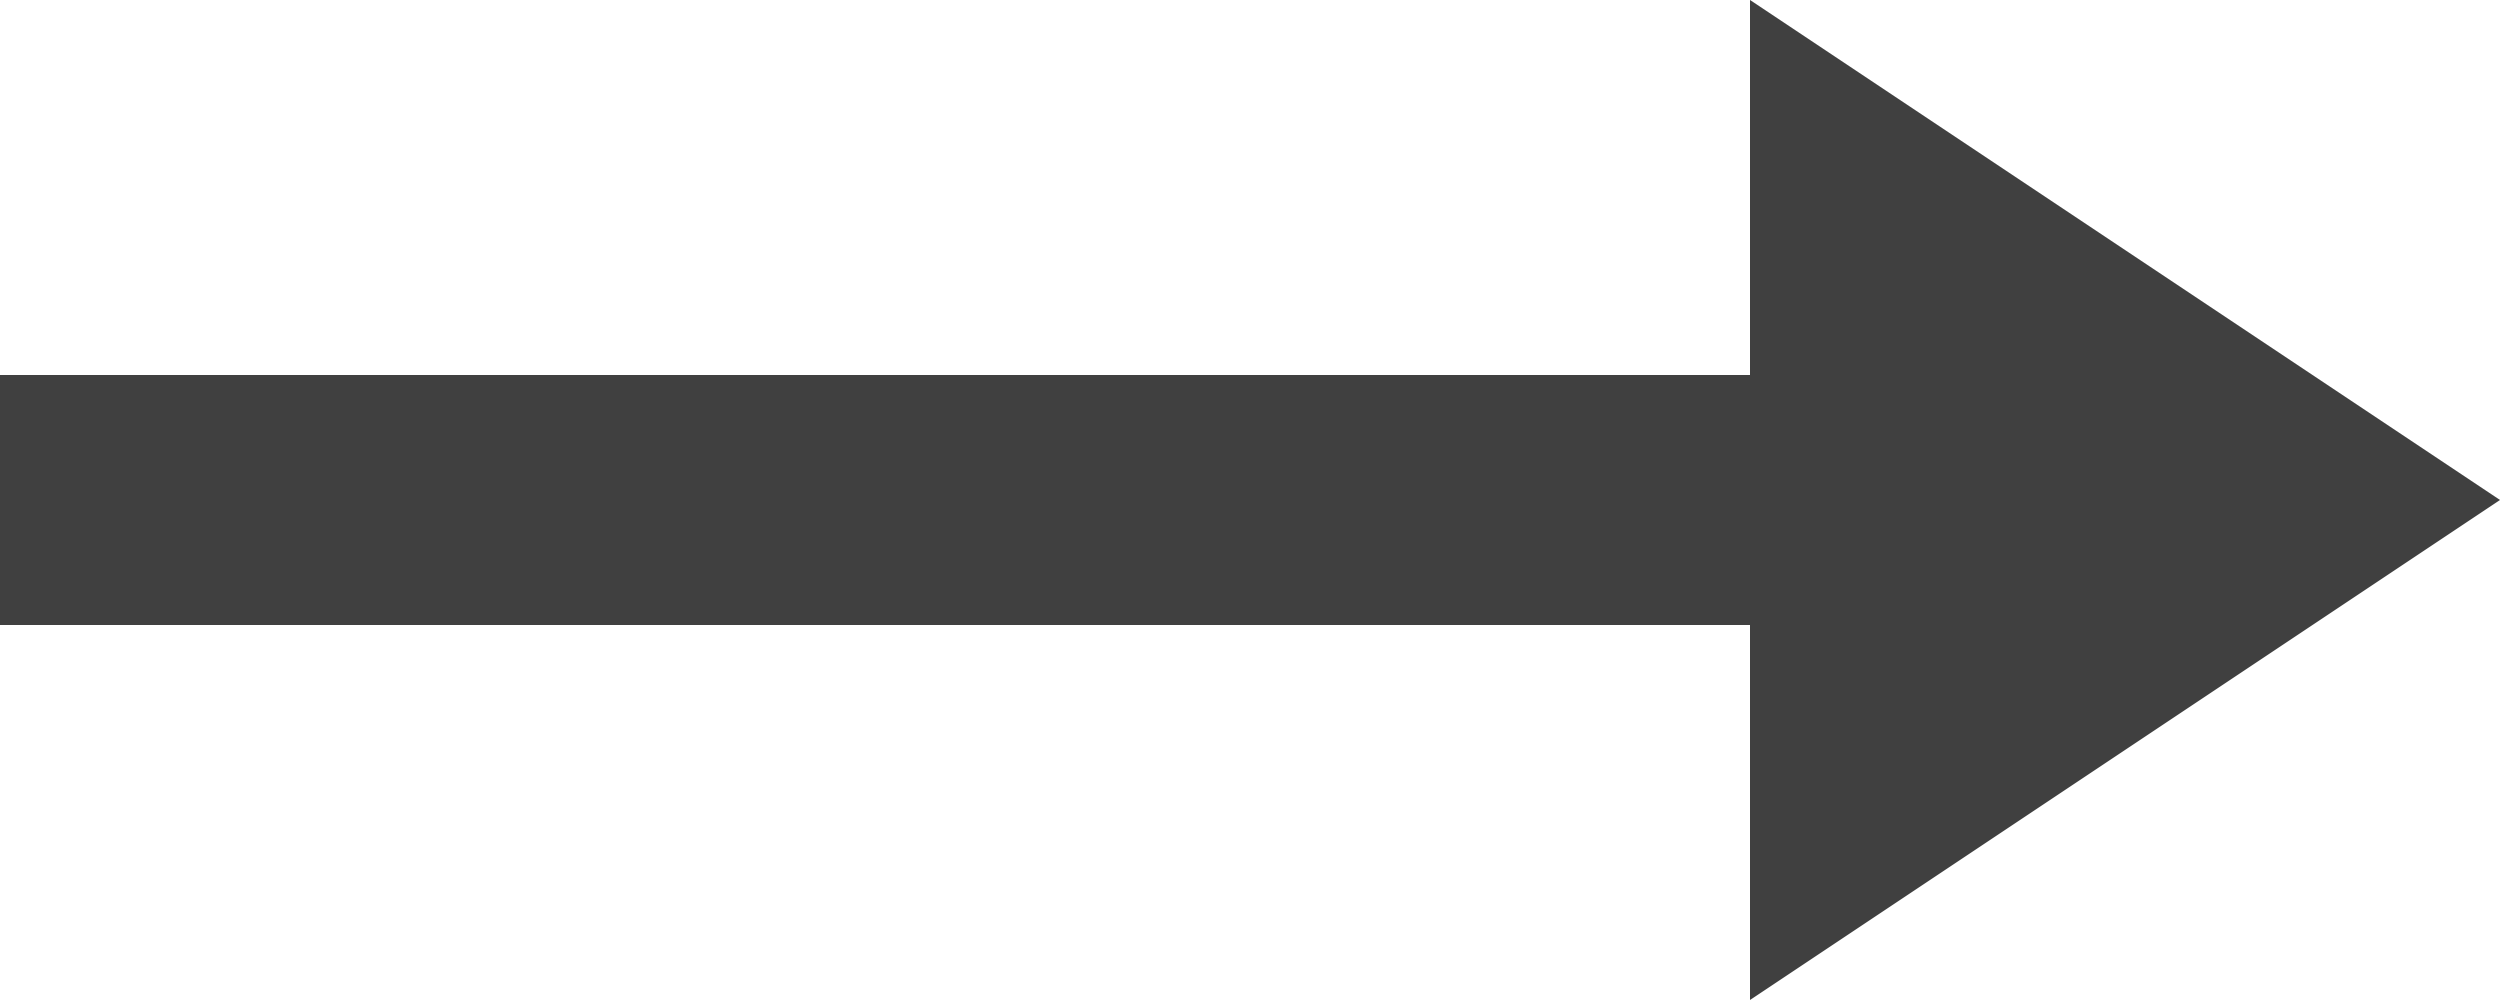 <?xml version="1.0" encoding="utf-8"?>
<!-- Generator: Adobe Illustrator 21.1.0, SVG Export Plug-In . SVG Version: 6.00 Build 0)  -->
<svg version="1.1" id="Layer_1" xmlns="http://www.w3.org/2000/svg" xmlns:xlink="http://www.w3.org/1999/xlink" x="0px" y="0px"
	 viewBox="0 0 20 8" style="enable-background:new 0 0 20 8;" xml:space="preserve">
<style type="text/css">
	.st0{fill:none;}
	.st1{fill-rule:evenodd;clip-rule:evenodd;fill:#404040;}
</style>
<rect x="-280" y="-1122" class="st0" width="767" height="11000"/>
<rect x="-280" y="-1122" class="st0" width="767" height="11000"/>
<polygon class="st1" points="20,4 14,0 14,3 0,3 0,5 14,5 14,8 "/>
</svg>
